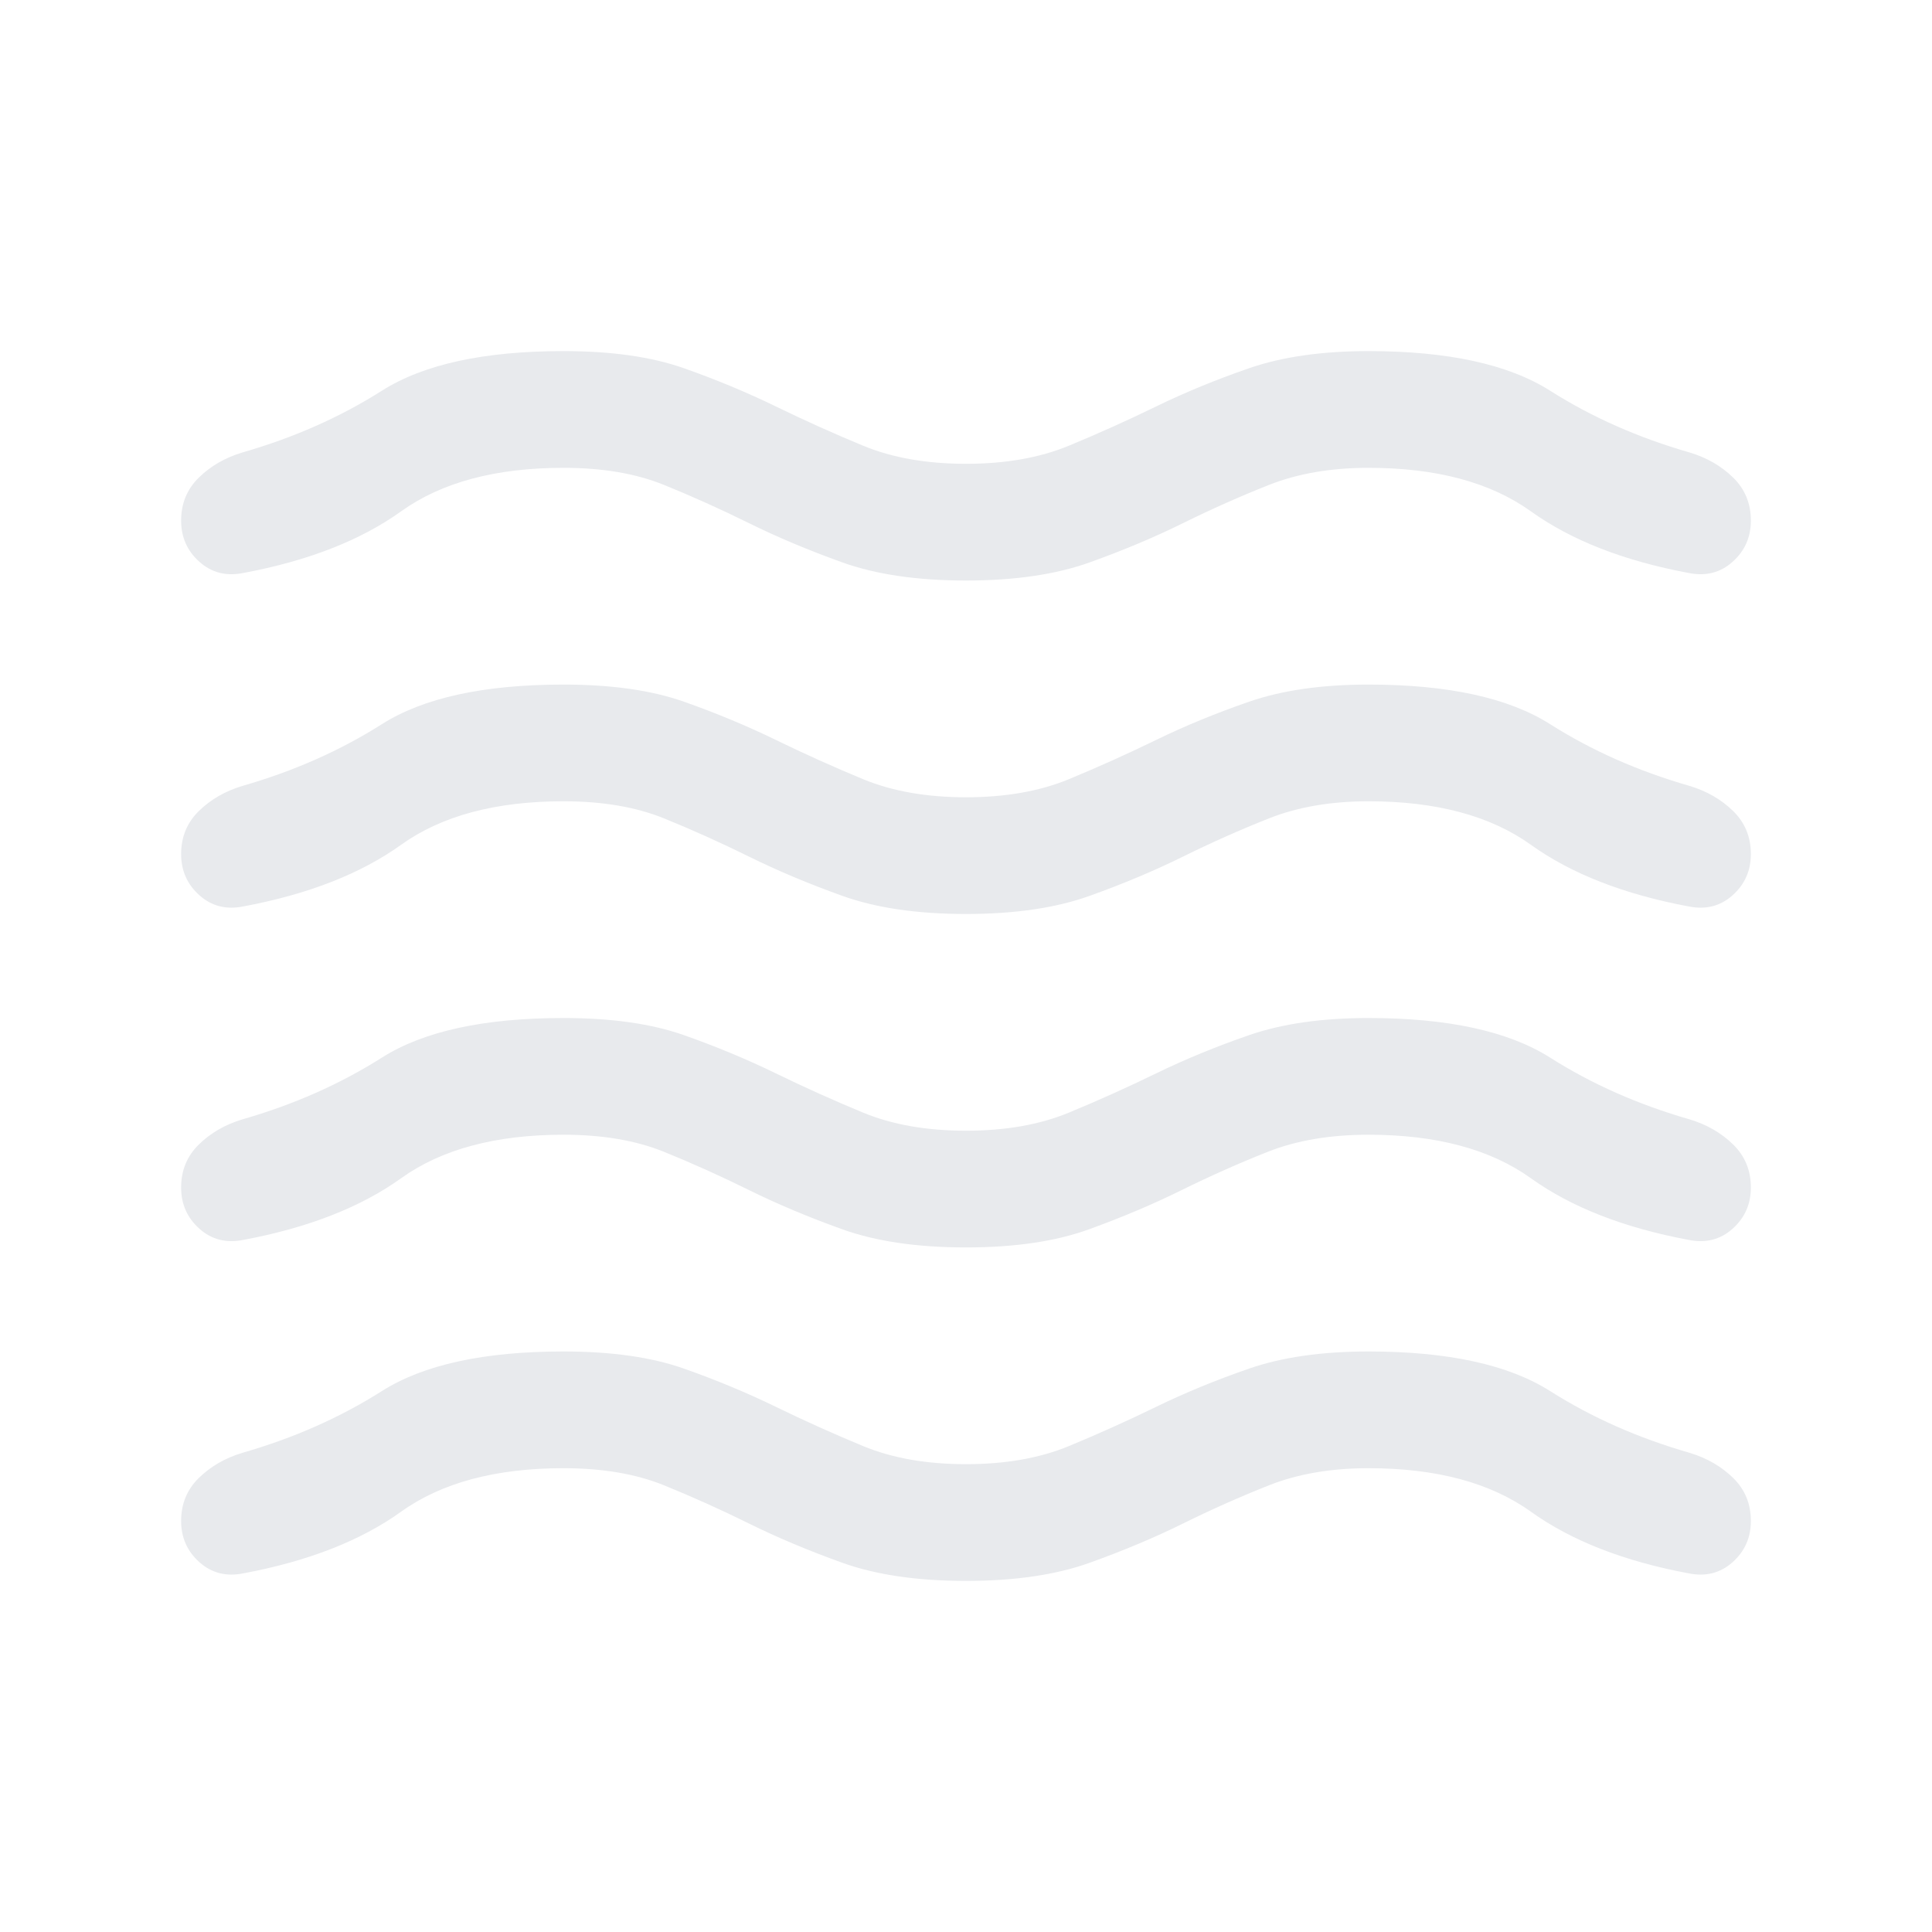 <?xml version="1.0" encoding="UTF-8"?> <svg xmlns="http://www.w3.org/2000/svg" height="24px" viewBox="0 -960 960 960" width="24px" fill="#e8eaed"><path d="M280-230.46q-50.54 0-80.69 21.61-30.16 21.62-78.31 30.62-12.77 2.61-21.88-5.5-9.12-8.12-9.12-20.5 0-12.77 8.81-21.39 8.81-8.61 21.57-12.46 38.31-11 69.35-30.69 31.04-19.69 90.27-19.69 35.69 0 59.81 8.5 24.11 8.5 45.69 19t43.35 19.5q21.77 9 51.15 9t51.15-9q21.77-9 43.35-19.5 21.58-10.5 46.19-19 24.62-8.5 59.31-8.5 59.23 0 90.27 19.69t69.35 30.69q12.76 3.85 21.57 12.46Q870-217 870-204.23q0 12.38-9.12 20.5-9.11 8.11-21.88 5.5-48.15-9-78.31-30.62-30.15-21.61-80.69-21.61-28 0-49.46 8.5t-42.73 19q-21.27 10.5-46.39 19.5-25.11 9-61.42 9t-61.42-9q-25.12-9-46.39-19.5t-42.23-19q-20.96-8.5-49.96-8.5Zm0-165.7q-50.54 0-80.69 21.62-30.16 21.62-78.31 30.62-12.77 2.61-21.88-5.5-9.12-8.12-9.12-20.5 0-12.77 8.81-21.39 8.81-8.61 21.57-12.46 38.31-11 69.35-30.69 31.04-19.69 90.27-19.69 35.69 0 59.81 8.5 24.11 8.5 45.69 19t43.35 19.5q21.77 9 51.15 9t51.15-9q21.77-9 43.35-19.5 21.58-10.5 46.19-19 24.62-8.5 59.31-8.5 59.23 0 90.27 19.69t69.35 30.69q12.76 3.85 21.57 12.46 8.81 8.62 8.81 21.39 0 12.38-9.12 20.5-9.11 8.11-21.88 5.5-48.15-9-78.31-30.62-30.15-21.62-80.69-21.62-28.62 0-50.08 8.5-21.46 8.5-42.73 19-21.27 10.5-46.07 19.5-24.81 9-61.12 9t-61.42-9q-25.12-9-46.39-19.5t-42.23-19q-20.96-8.5-49.96-8.5Zm0-165.69q-50.54 0-80.69 21.62-30.16 21.61-78.31 30.61-12.77 2.62-21.88-5.5Q90-523.23 90-535.61q0-12.77 8.81-21.39 8.81-8.61 21.57-12.46 38.31-11 69.35-30.69 31.04-19.69 90.27-19.69 35.69 0 59.81 8.5 24.11 8.5 45.69 19t43.35 19.5q21.77 9 51.15 9t51.15-9q21.77-9 43.35-19.5 21.58-10.5 46.19-19 24.62-8.5 59.31-8.5 59.23 0 90.27 19.69t69.35 30.69q12.76 3.85 21.57 12.46 8.81 8.62 8.81 21.39 0 12.38-9.12 20.49-9.11 8.12-21.88 5.5-48.15-9-78.31-30.61-30.15-21.62-80.69-21.62-28 0-49.46 8.5t-42.73 19q-21.27 10.5-46.39 19.5-25.11 9-61.42 9t-61.42-9q-25.12-9-46.39-19.5t-42.23-19q-20.96-8.5-49.96-8.5Zm0-165.69q-50.54 0-80.69 21.62-30.16 21.61-78.31 30.61-12.77 2.62-21.88-5.5-9.12-8.11-9.12-20.5 0-12.77 8.81-21.38 8.81-8.62 21.57-12.46 38.31-11 69.35-30.69 31.04-19.7 90.27-19.7 35.69 0 59.81 8.5 24.11 8.5 45.69 19t43.35 19.5q21.77 9 51.15 9t51.15-9q21.77-9 43.35-19.5 21.58-10.5 46.19-19 24.62-8.5 59.31-8.5 59.23 0 90.27 19.7 31.04 19.69 69.35 30.69 12.76 3.84 21.57 12.46 8.81 8.61 8.81 21.38 0 12.39-9.12 20.5-9.11 8.12-21.88 5.5-48.15-9-78.31-30.61-30.15-21.62-80.69-21.62-28 0-49.46 8.5t-42.73 19q-21.27 10.5-46.39 19.5-25.11 9-61.42 9t-61.42-9q-25.12-9-46.39-19.5t-42.23-19q-20.96-8.5-49.96-8.5Z"></path></svg> 